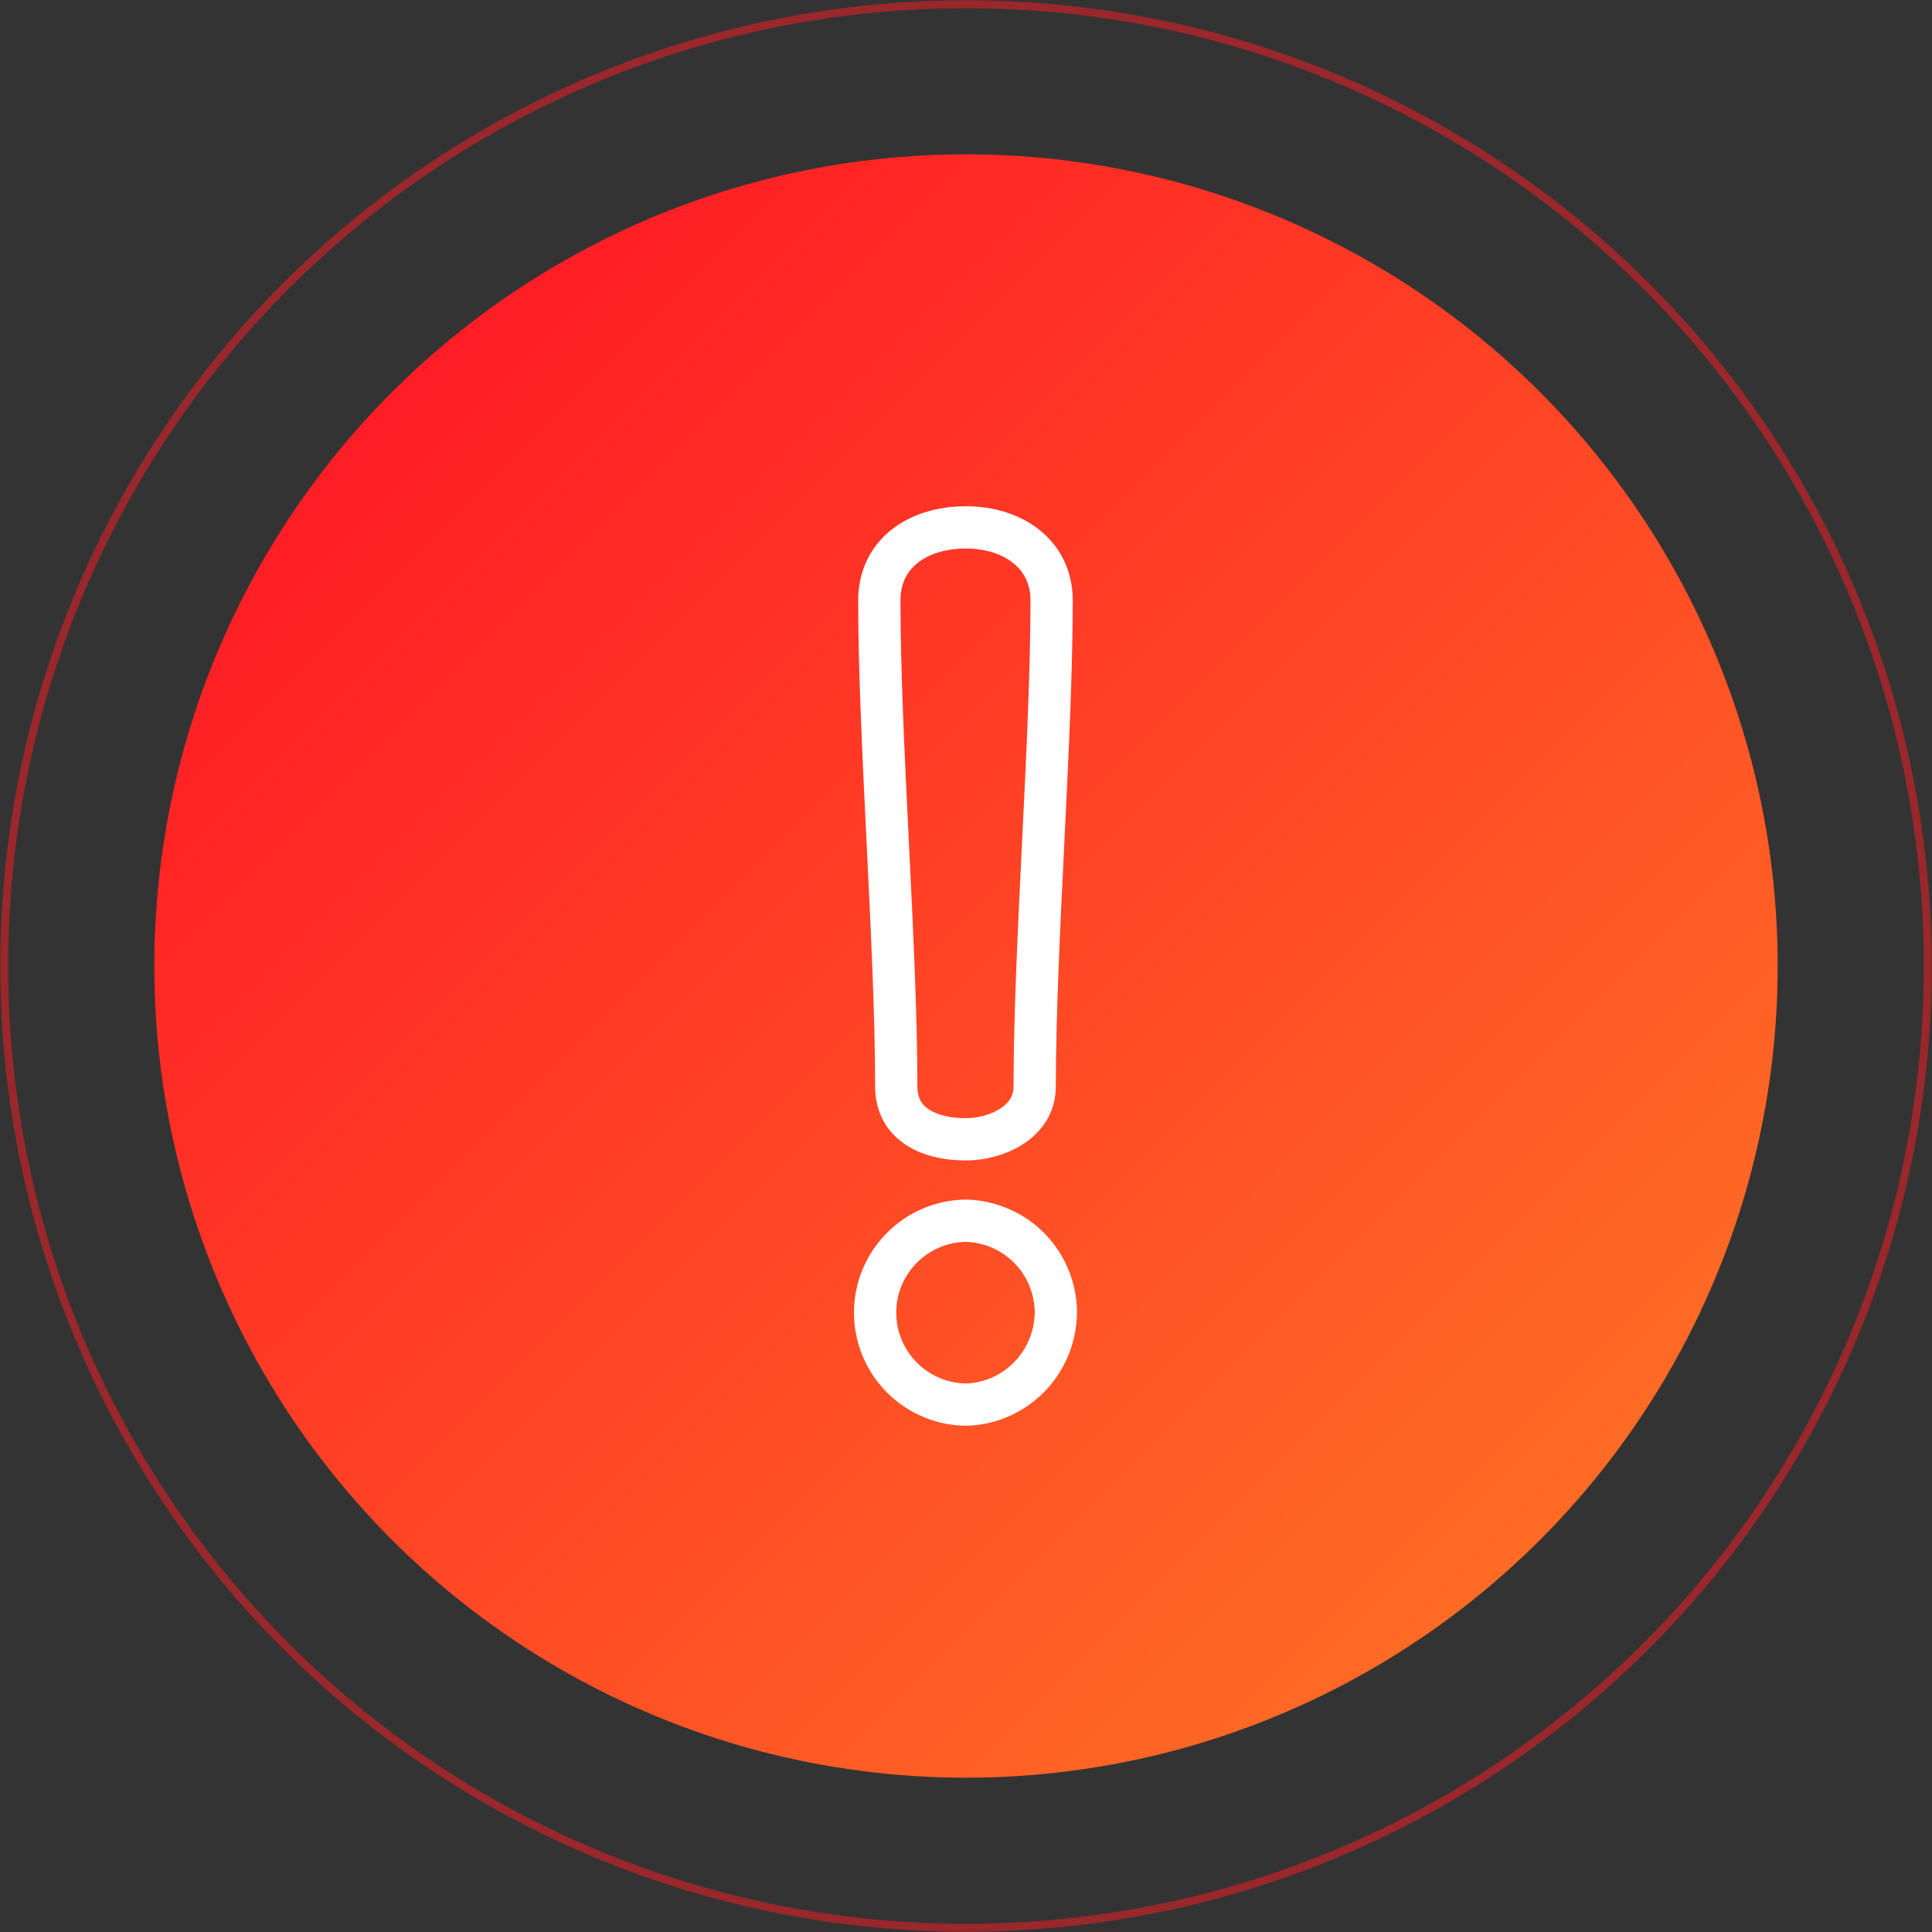 <?xml version="1.0" encoding="utf-8"?>
<!-- Generator: Adobe Illustrator 21.1.0, SVG Export Plug-In . SVG Version: 6.00 Build 0)  -->
<svg version="1.1" id="Capa_1" xmlns="http://www.w3.org/2000/svg" xmlns:xlink="http://www.w3.org/1999/xlink" x="0px" y="0px"
	 viewBox="0 0 182.8 182.8" style="enable-background:new 0 0 182.8 182.8;" xml:space="preserve">
<rect x="0" y="0" width="182.8" height="182.8" fill="#333333" stroke="none"/>
<style type="text/css">
	.st0{opacity:0.5;fill:none;stroke:#FF1D25;stroke-width:0.75;stroke-miterlimit:10;enable-background:new    ;}
	.st1{fill:url(#SVGID_1_);}
	.st2{fill:none;stroke:#FFFFFF;stroke-width:4;stroke-miterlimit:10;}
</style>
<title>ico-large-analitics-red</title>
<g id="Capa_2">
	<g id="Capa_1-2">
		<circle class="st0" cx="91.4" cy="91.4" r="91"/>
		
			<linearGradient id="SVGID_1_" gradientUnits="userSpaceOnUse" x1="-2862.945" y1="1178.945" x2="-2754.305" y2="1070.305" gradientTransform="matrix(-1 0 0 1 -2717.25 -1033.25)">
			<stop  offset="0" style="stop-color:#FF6B25"/>
			<stop  offset="1" style="stop-color:#FF1D25"/>
		</linearGradient>
		<circle class="st1" cx="91.4" cy="91.4" r="76.8"/>
		<g>
			<path class="st2" d="M91.4,107.8c2.7,0,6.5-1.5,6.5-5c0-13.4,1.6-32.6,1.6-46c0-4.4-3.7-6.9-8.1-6.9c-4.6,0-8.2,2.5-8.2,6.9
				c0,13.4,1.6,32.6,1.6,46C84.8,106.3,87.8,107.8,91.4,107.8z"/>
			<path class="st2" d="M91.5,115.5c-4.8,0-8.7,3.9-8.7,8.7s3.9,8.7,8.7,8.7c4.8-0.2,8.5-4.2,8.4-9
				C99.7,119.3,96.1,115.7,91.5,115.5z"/>
		</g>
	</g>
</g>
</svg>

